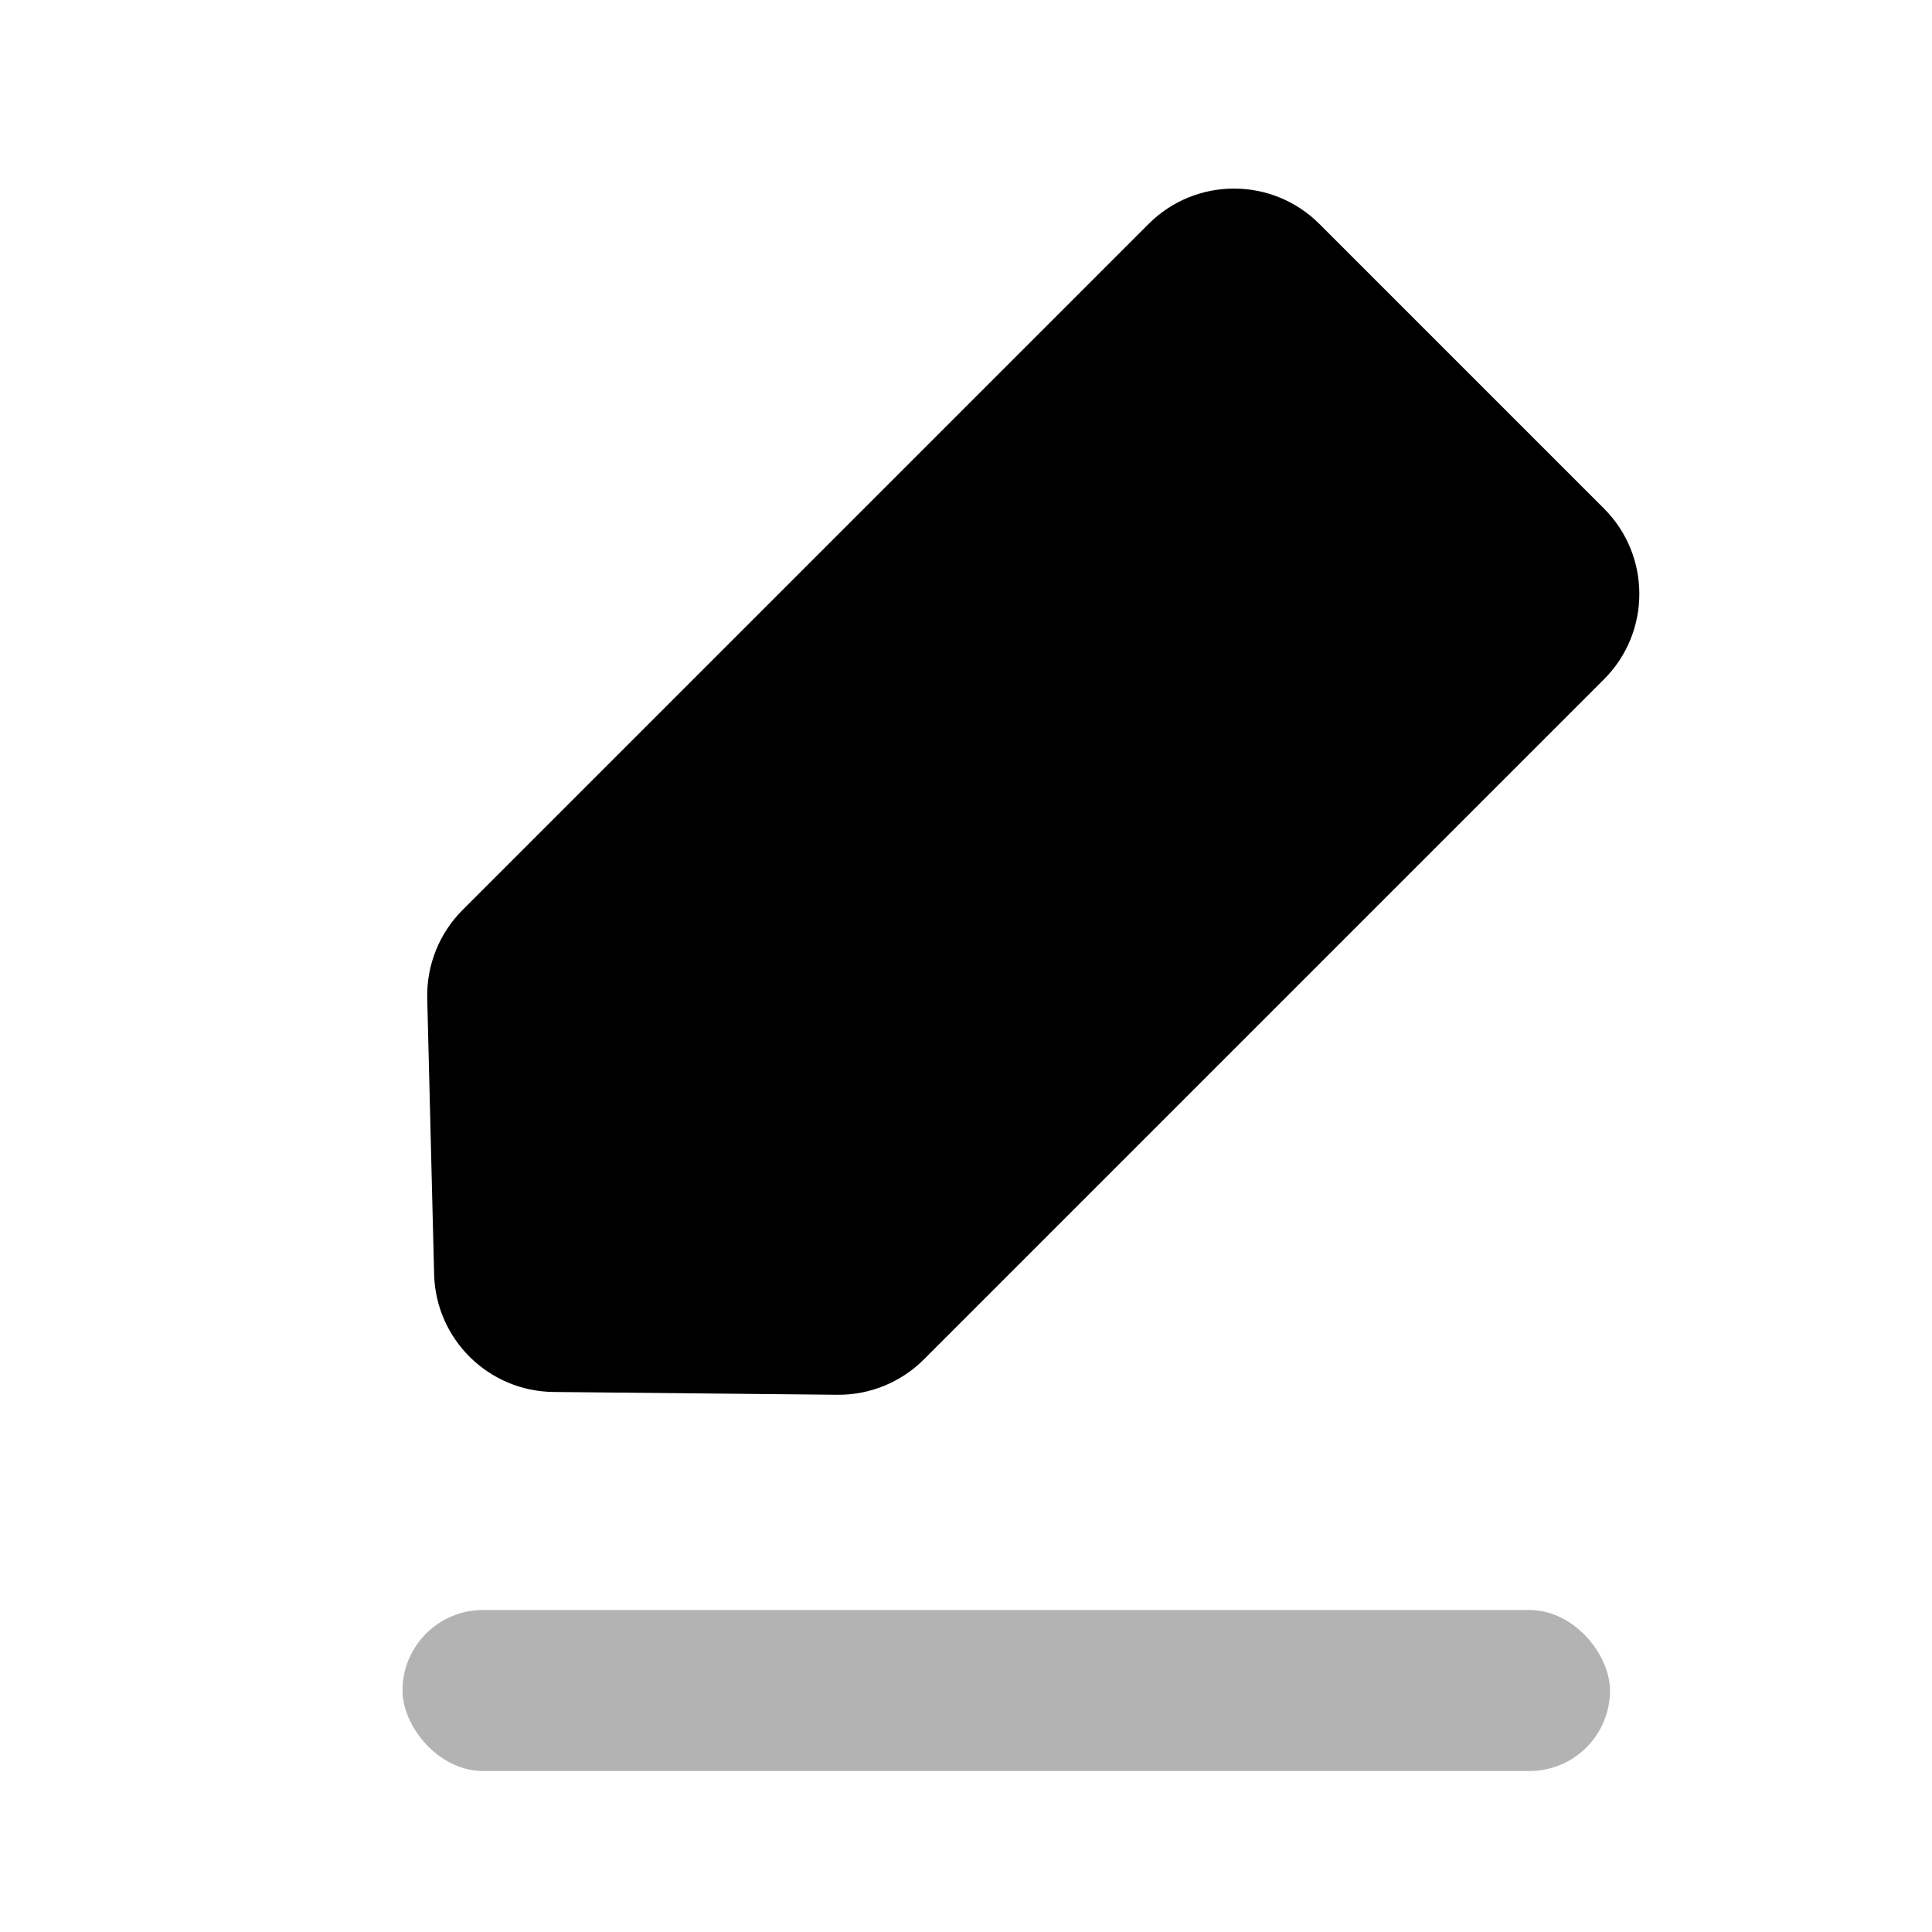 <?xml version="1.0" encoding="UTF-8"?>
<svg width="24px" height="24px" viewBox="0 0 24 24" version="1.1" xmlns="http://www.w3.org/2000/svg">
        <path d="M8,17.915 L8,5.967 C8,5.564 8.162,5.178 8.45,4.896 L10.966,2.429 C11.543,1.863 12.464,1.856 13.05,2.413 L15.534,4.776 C15.831,5.059 16,5.452 16,5.863 L16,17.915 C16,18.743 15.328,19.415 14.5,19.415 L9.5,19.415 C8.672,19.415 8,18.743 8,17.915 Z" id="Path-11" fill="#000000" fill-rule="nonzero" transform="translate(12, 10.707) rotate(-135) translate(-12, -10.707) "></path>
        <rect id="Rectangle" fill="#000000" opacity="0.3" x="5" y="20" width="15" height="2" rx="1"></rect>
</svg>
